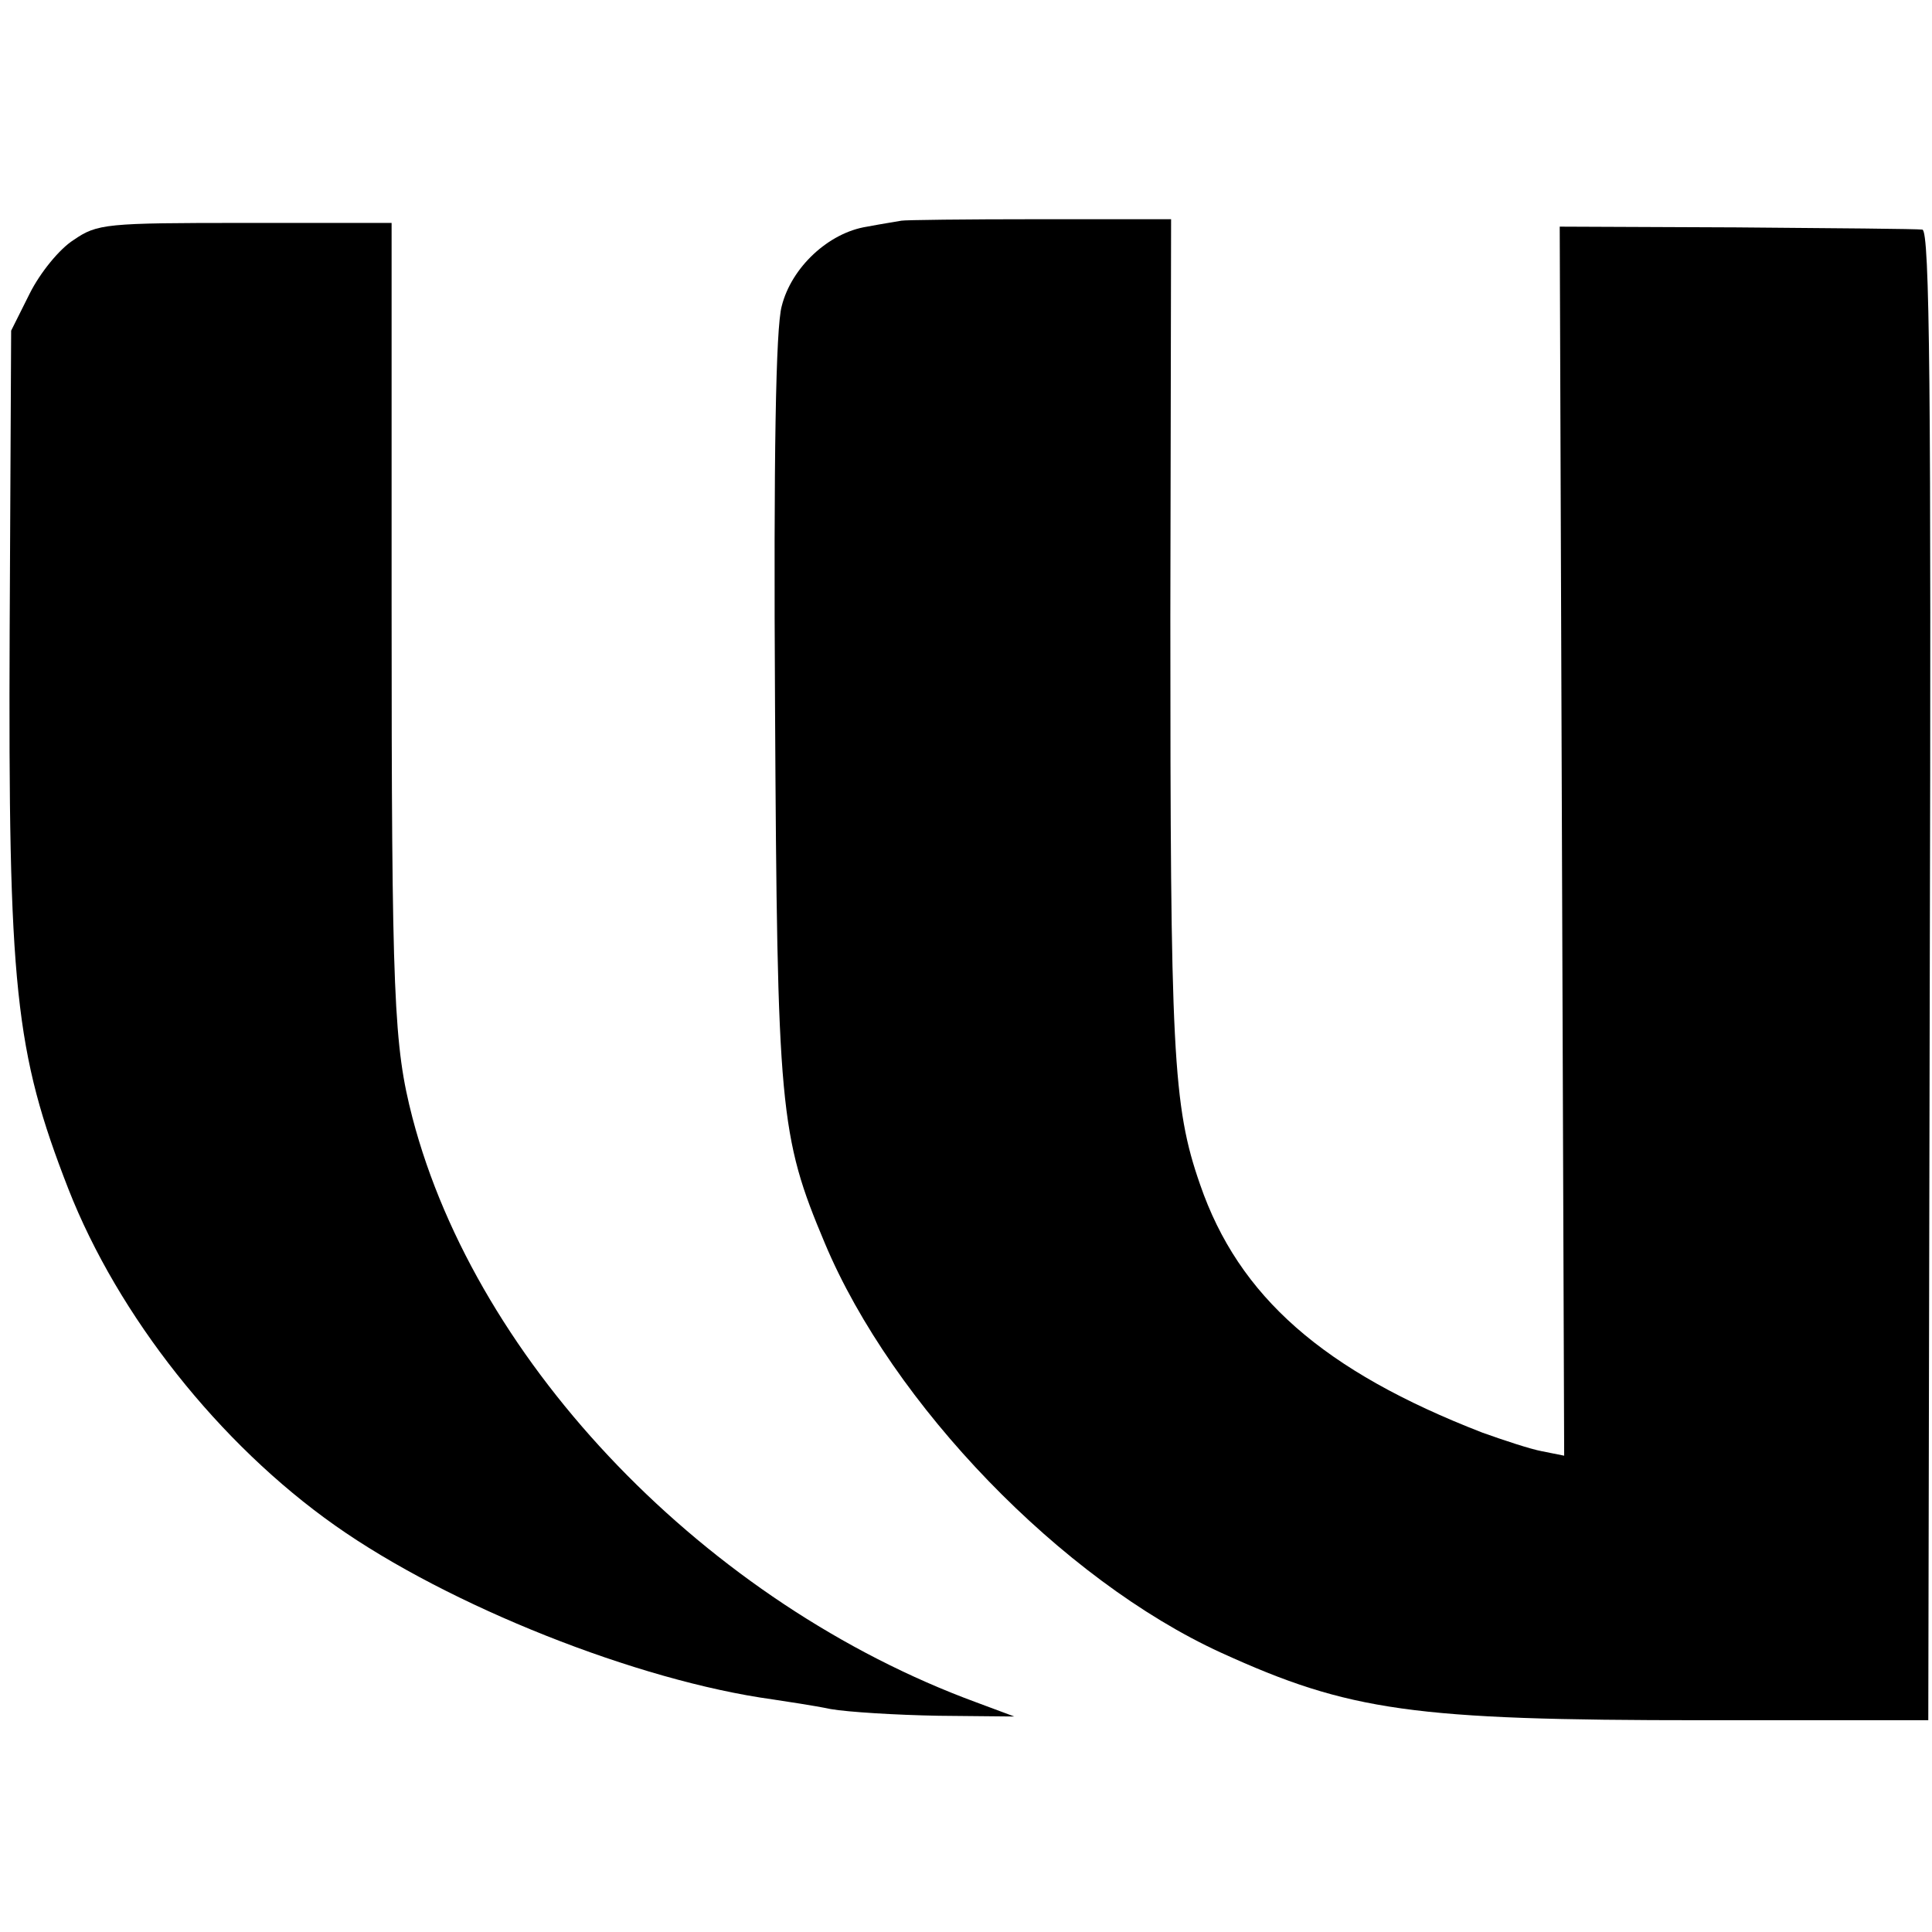 <?xml version="1.0" standalone="no"?>
<!DOCTYPE svg PUBLIC "-//W3C//DTD SVG 20010904//EN"
 "http://www.w3.org/TR/2001/REC-SVG-20010904/DTD/svg10.dtd">
<svg version="1.0" xmlns="http://www.w3.org/2000/svg"
 width="260pt" height="260pt" viewBox="0 0 260 260"
 preserveAspectRatio="xMidYMid meet">
<g transform="translate(0,260) scale(0.1,-0.1)"
fill="#000000" stroke="none">
<path d="M1213 2303 c-5 -1 -25 -4 -46 -8 -52 -8 -102 -55 -115 -107 -8 -29
-11 -201 -9 -538 3 -543 6 -578 67 -723 91 -217 319 -453 533 -551 173 -79
259 -91 648 -91 l304 0 2 1003 c2 785 0 1002 -10 1003 -6 1 -119 2 -250 3
l-238 1 3 -827 3 -827 -30 6 c-16 3 -52 15 -80 25 -214 83 -328 183 -380 334
-37 106 -40 179 -40 764 l1 535 -178 0 c-98 0 -181 -1 -185 -2z"/>
<path d="M99 2277 c-19 -12 -45 -44 -59 -72 l-25 -50 -2 -405 c-2 -479 7 -565
79 -750 67 -171 203 -343 359 -453 153 -108 407 -209 589 -234 19 -3 54 -8 78
-13 23 -4 88 -8 145 -9 l102 -1 -51 19 c-362 133 -672 454 -759 787 -25 97
-28 158 -28 692 l0 512 -197 0 c-188 0 -199 -1 -231 -23z"/>
</g>
</svg>
